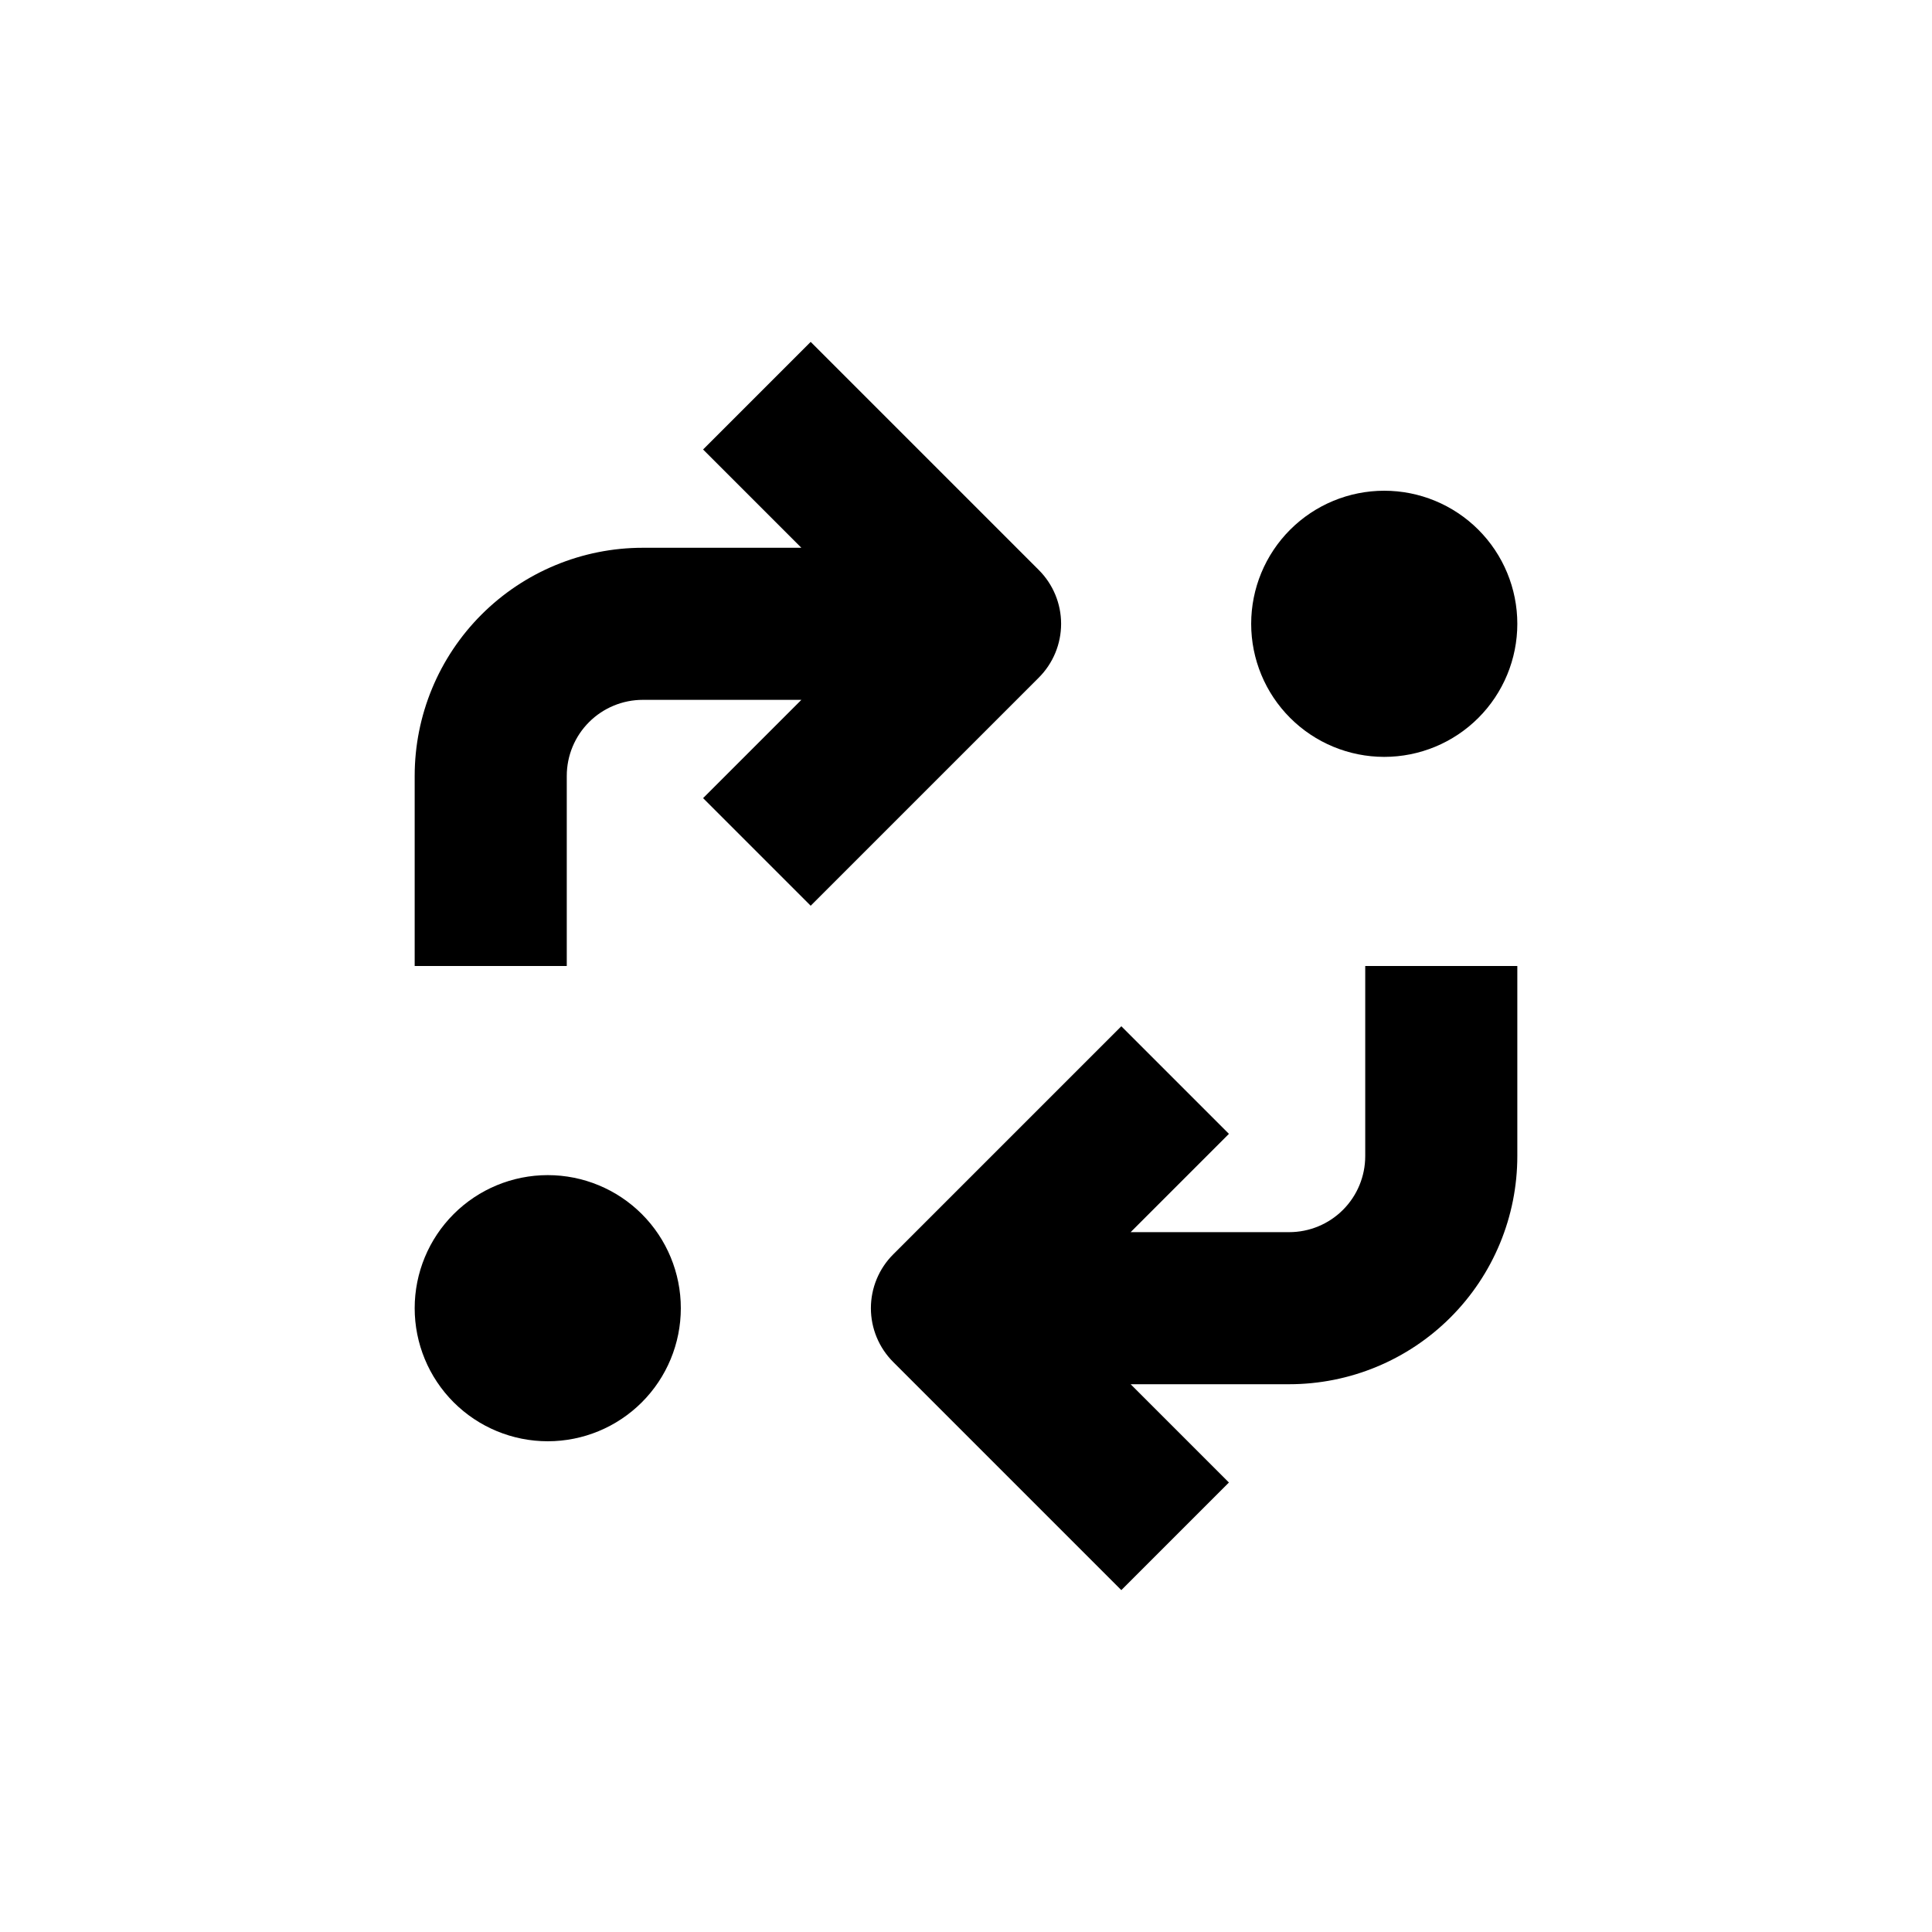 <?xml version="1.0" encoding="UTF-8"?>
<!-- Uploaded to: SVG Repo, www.svgrepo.com, Generator: SVG Repo Mixer Tools -->
<svg fill="#000000" width="800px" height="800px" version="1.1" viewBox="144 144 512 512" xmlns="http://www.w3.org/2000/svg">
 <g>
  <path d="m289.16 525.95c-9.352 0-18.324-3.715-24.938-10.328-6.613-6.613-10.328-15.582-10.328-24.938 0-9.352 3.715-18.324 10.328-24.938 6.613-6.613 15.586-10.328 24.938-10.328 9.355 0 18.324 3.715 24.938 10.328 6.613 6.613 10.328 15.586 10.328 24.938 0 9.355-3.715 18.324-10.328 24.938-6.613 6.613-15.582 10.328-24.938 10.328z"/>
  <path d="m510.84 344.58c-9.352 0-18.324-3.715-24.938-10.328-6.613-6.613-10.328-15.582-10.328-24.938 0-9.352 3.715-18.324 10.328-24.938 6.613-6.613 15.586-10.328 24.938-10.328 9.355 0 18.324 3.715 24.938 10.328 6.613 6.613 10.328 15.586 10.328 24.938 0 9.355-3.715 18.324-10.328 24.938-6.613 6.613-15.582 10.328-24.938 10.328z"/>
  <path d="m294.2 349.62c0-5.344 2.121-10.469 5.902-14.25 3.777-3.777 8.906-5.902 14.25-5.902h42.02l-26.047 26.047 28.516 28.516 60.457-60.457h-0.004c3.785-3.781 5.91-8.91 5.91-14.258s-2.125-10.477-5.91-14.258l-60.457-60.457-28.516 28.516 26.047 26.047h-42.016c-16.035 0-31.414 6.371-42.75 17.707-11.34 11.34-17.707 26.715-17.707 42.75v50.383h40.305z"/>
  <path d="m505.8 450.38c0 5.344-2.121 10.473-5.902 14.25-3.777 3.781-8.902 5.902-14.25 5.902h-42.016l26.047-26.047-28.516-28.516-60.457 60.457c-3.785 3.781-5.91 8.91-5.91 14.258s2.125 10.477 5.91 14.258l60.457 60.457 28.516-28.516-26.047-26.047h42.016c16.035 0 31.414-6.367 42.75-17.707 11.34-11.336 17.707-26.715 17.707-42.75v-50.379h-40.305z"/>
 </g>
</svg>